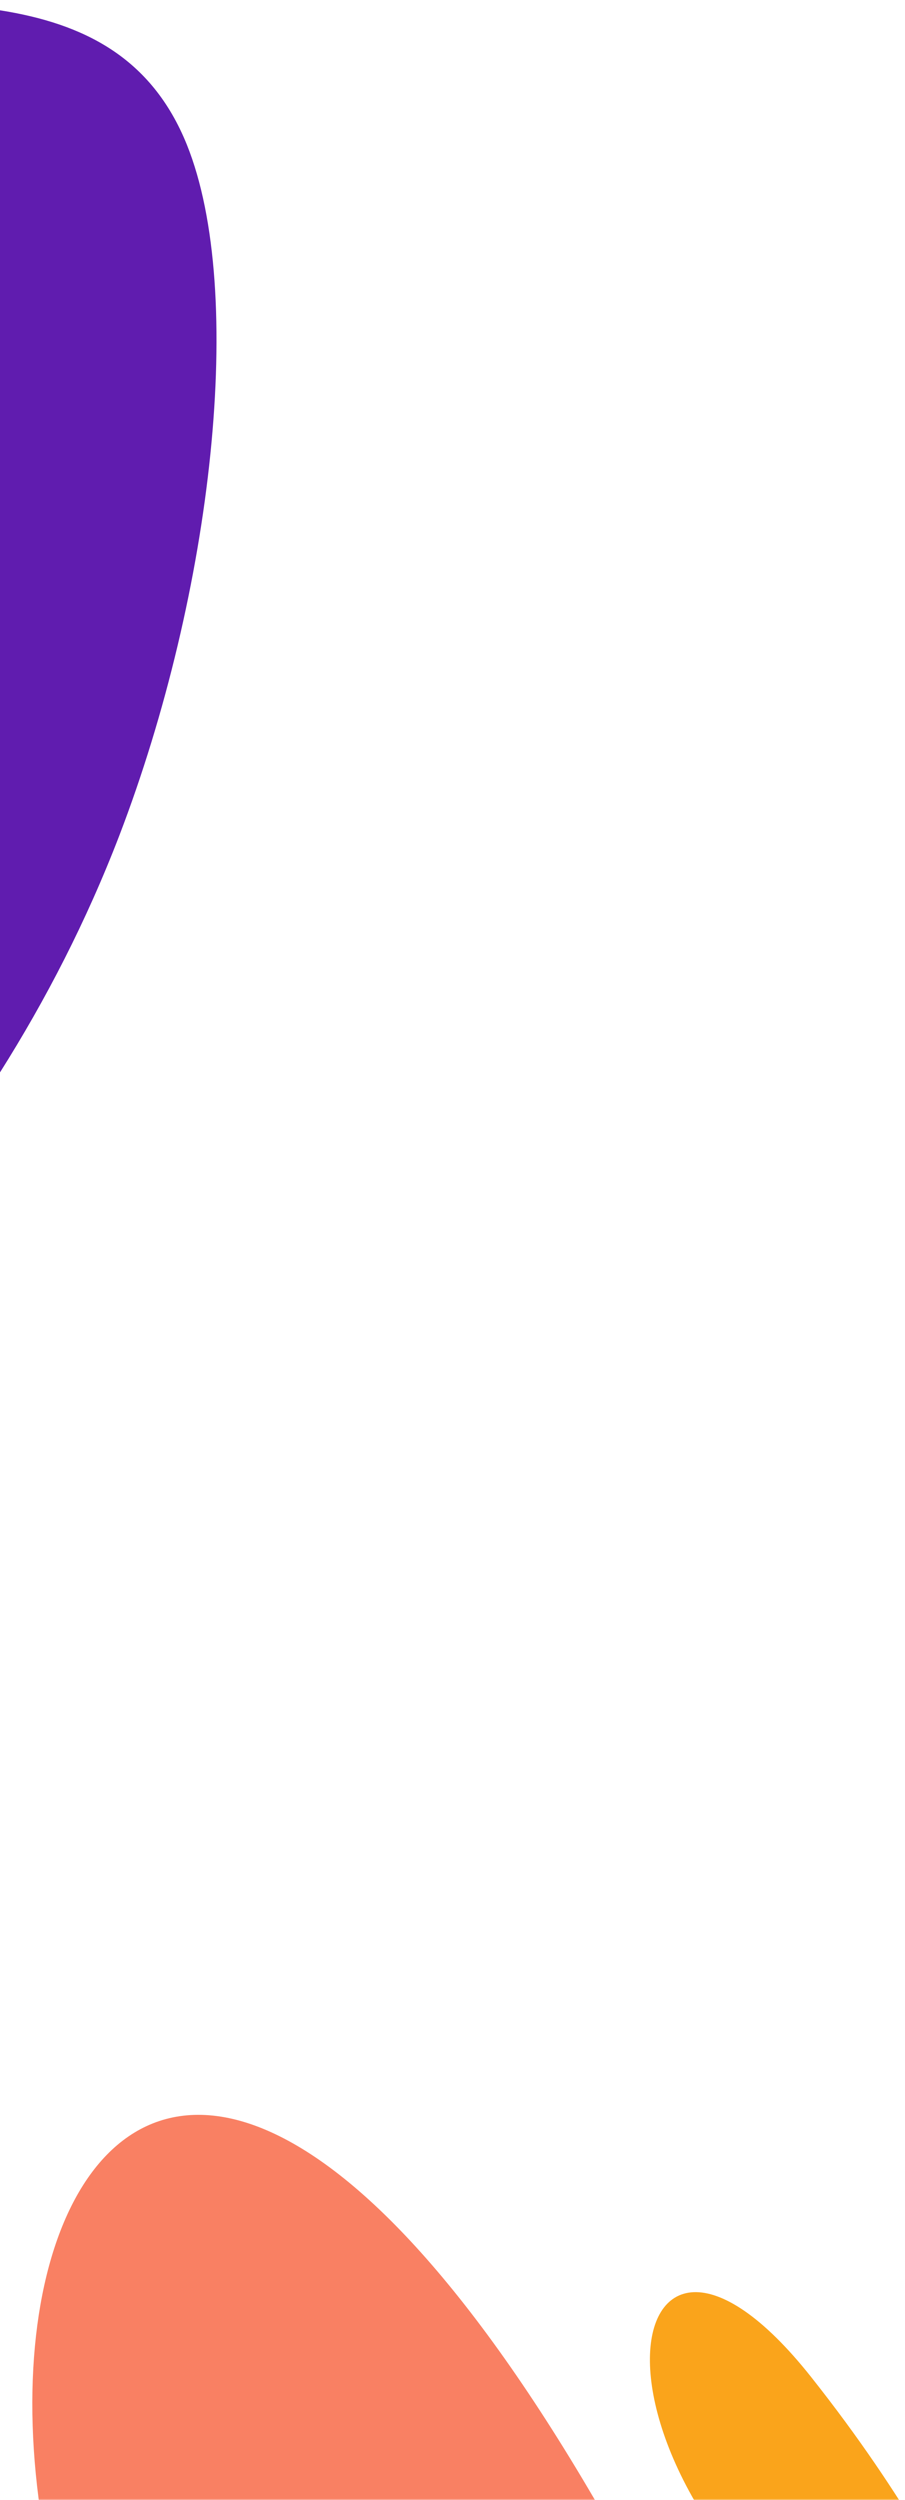 <?xml version="1.0" encoding="UTF-8"?> <svg xmlns="http://www.w3.org/2000/svg" xmlns:xlink="http://www.w3.org/1999/xlink" id="Layer_1" data-name="Layer 1" version="1.1" viewBox="0 0 308 850"><defs><style> .cls-1 { fill: #f98063; } .cls-1, .cls-2, .cls-3 { fill-rule: evenodd; } .cls-1, .cls-2, .cls-3, .cls-4 { stroke-width: 0px; } .cls-2 { fill: #601caf; } .cls-5 { mask: url(#mask); } .cls-3 { fill: #faa41b; } .cls-4 { fill: #fff; } .cls-6 { mask: url(#mask-1); } </style><mask id="mask" x="217" y="775" width="206" height="184.1" maskUnits="userSpaceOnUse"><g id="mask-2"><rect id="path-1" class="cls-4" x="217" y="775" width="91" height="75"></rect></g></mask><mask id="mask-1" x="0" y="711" width="260.5" height="372" maskUnits="userSpaceOnUse"><g id="mask-6"><rect id="path-5" class="cls-4" y="711" width="217" height="139"></rect></g></mask></defs><g id="Symbols"><g id="Left-shapes"><g id="Orange-shape-bottom-left"><g class="cls-5"><path id="Fill-4" class="cls-3" d="M300.9,916c-113.1-73.9-91.2-191.6-24.8-107.8,66.4,83.8,52.8,115.4,124.1,140.1,71.4,24.6-43,4.6-99.3-32.3"></path></g></g><g id="Orange-shape"><g class="cls-6"><path id="Fill-1" class="cls-1" d="M215.2,872.5c109.9,201.1,2.6,288.4-136.8,125.4-139.4-163-47.3-462.4,136.8-125.4"></path></g></g><path class="cls-2" d="M63.6,49.2C51.6,19.5,28.5,8,0,3.5v361.1c15.6-24.7,29.4-51.4,40.6-80.5,31.8-82.9,43.2-184.7,23-234.9Z"></path></g></g></svg> 